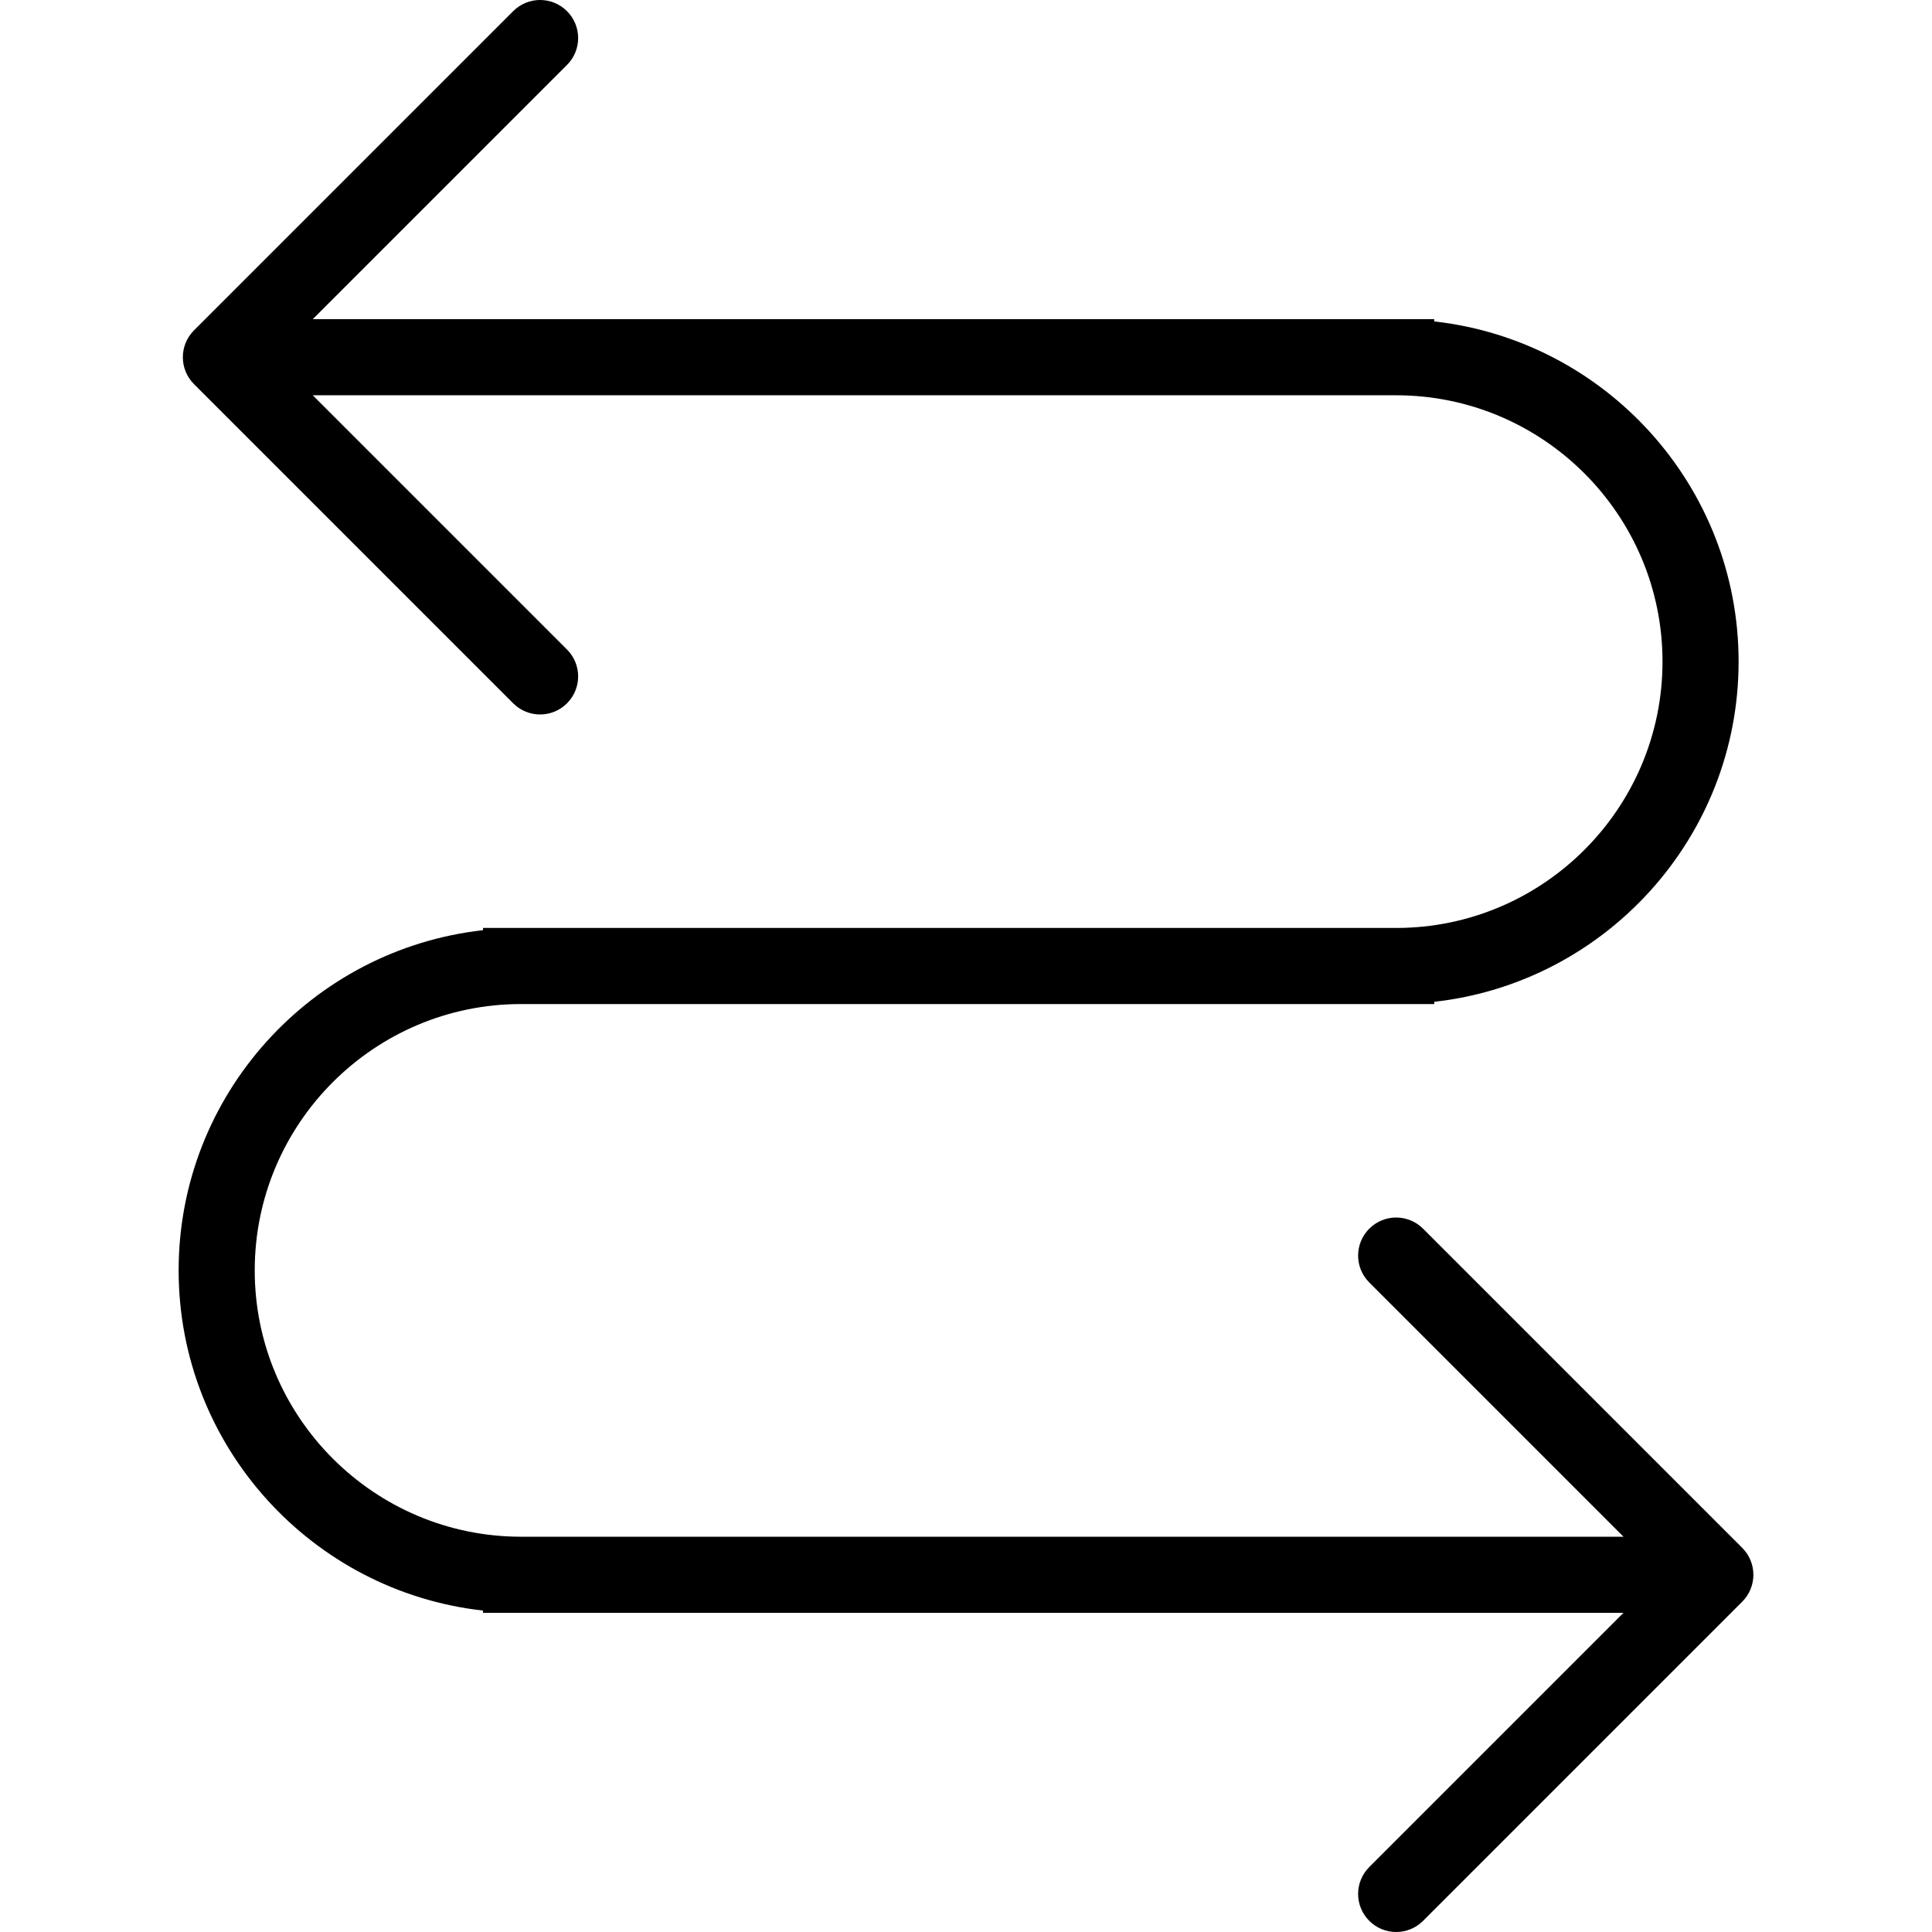 <?xml version="1.0" encoding="iso-8859-1"?>
<!-- Uploaded to: SVG Repo, www.svgrepo.com, Generator: SVG Repo Mixer Tools -->
<svg fill="#000000" height="800px" width="800px" version="1.1" id="Capa_1" xmlns="http://www.w3.org/2000/svg" xmlns:xlink="http://www.w3.org/1999/xlink" 
	 viewBox="0 0 50.778 50.778" xml:space="preserve">
<g>
	<path d="M45.791,40.682l-8.389-8.389c-0.391-0.391-1.023-0.391-1.414,0c-0.391,0.391-0.391,1.023,0,1.414l6.682,6.682H13.695
		c-3.859,0-7-3.14-7-7s3.141-7,7-7h24V26.33c4.493-0.5,8-4.317,8-8.941s-3.507-8.441-8-8.941V8.389H8.22l6.682-6.682
		c0.391-0.391,0.391-1.023,0-1.414s-1.023-0.391-1.414,0L5.099,8.682c-0.391,0.391-0.391,1.023,0,1.414l8.389,8.389
		c0.195,0.195,0.451,0.293,0.707,0.293s0.512-0.098,0.707-0.293c0.391-0.391,0.391-1.023,0-1.414L8.22,10.389h28.475
		c3.859,0,7,3.14,7,7s-3.141,7-7,7h-24v0.059c-4.494,0.5-8,4.317-8,8.941s3.507,8.441,8,8.941v0.059H42.67l-6.682,6.682
		c-0.391,0.391-0.391,1.023,0,1.414c0.195,0.195,0.451,0.293,0.707,0.293s0.512-0.098,0.707-0.293l8.389-8.389
		C46.181,41.706,46.181,41.073,45.791,40.682z"/>
</g>
</svg>